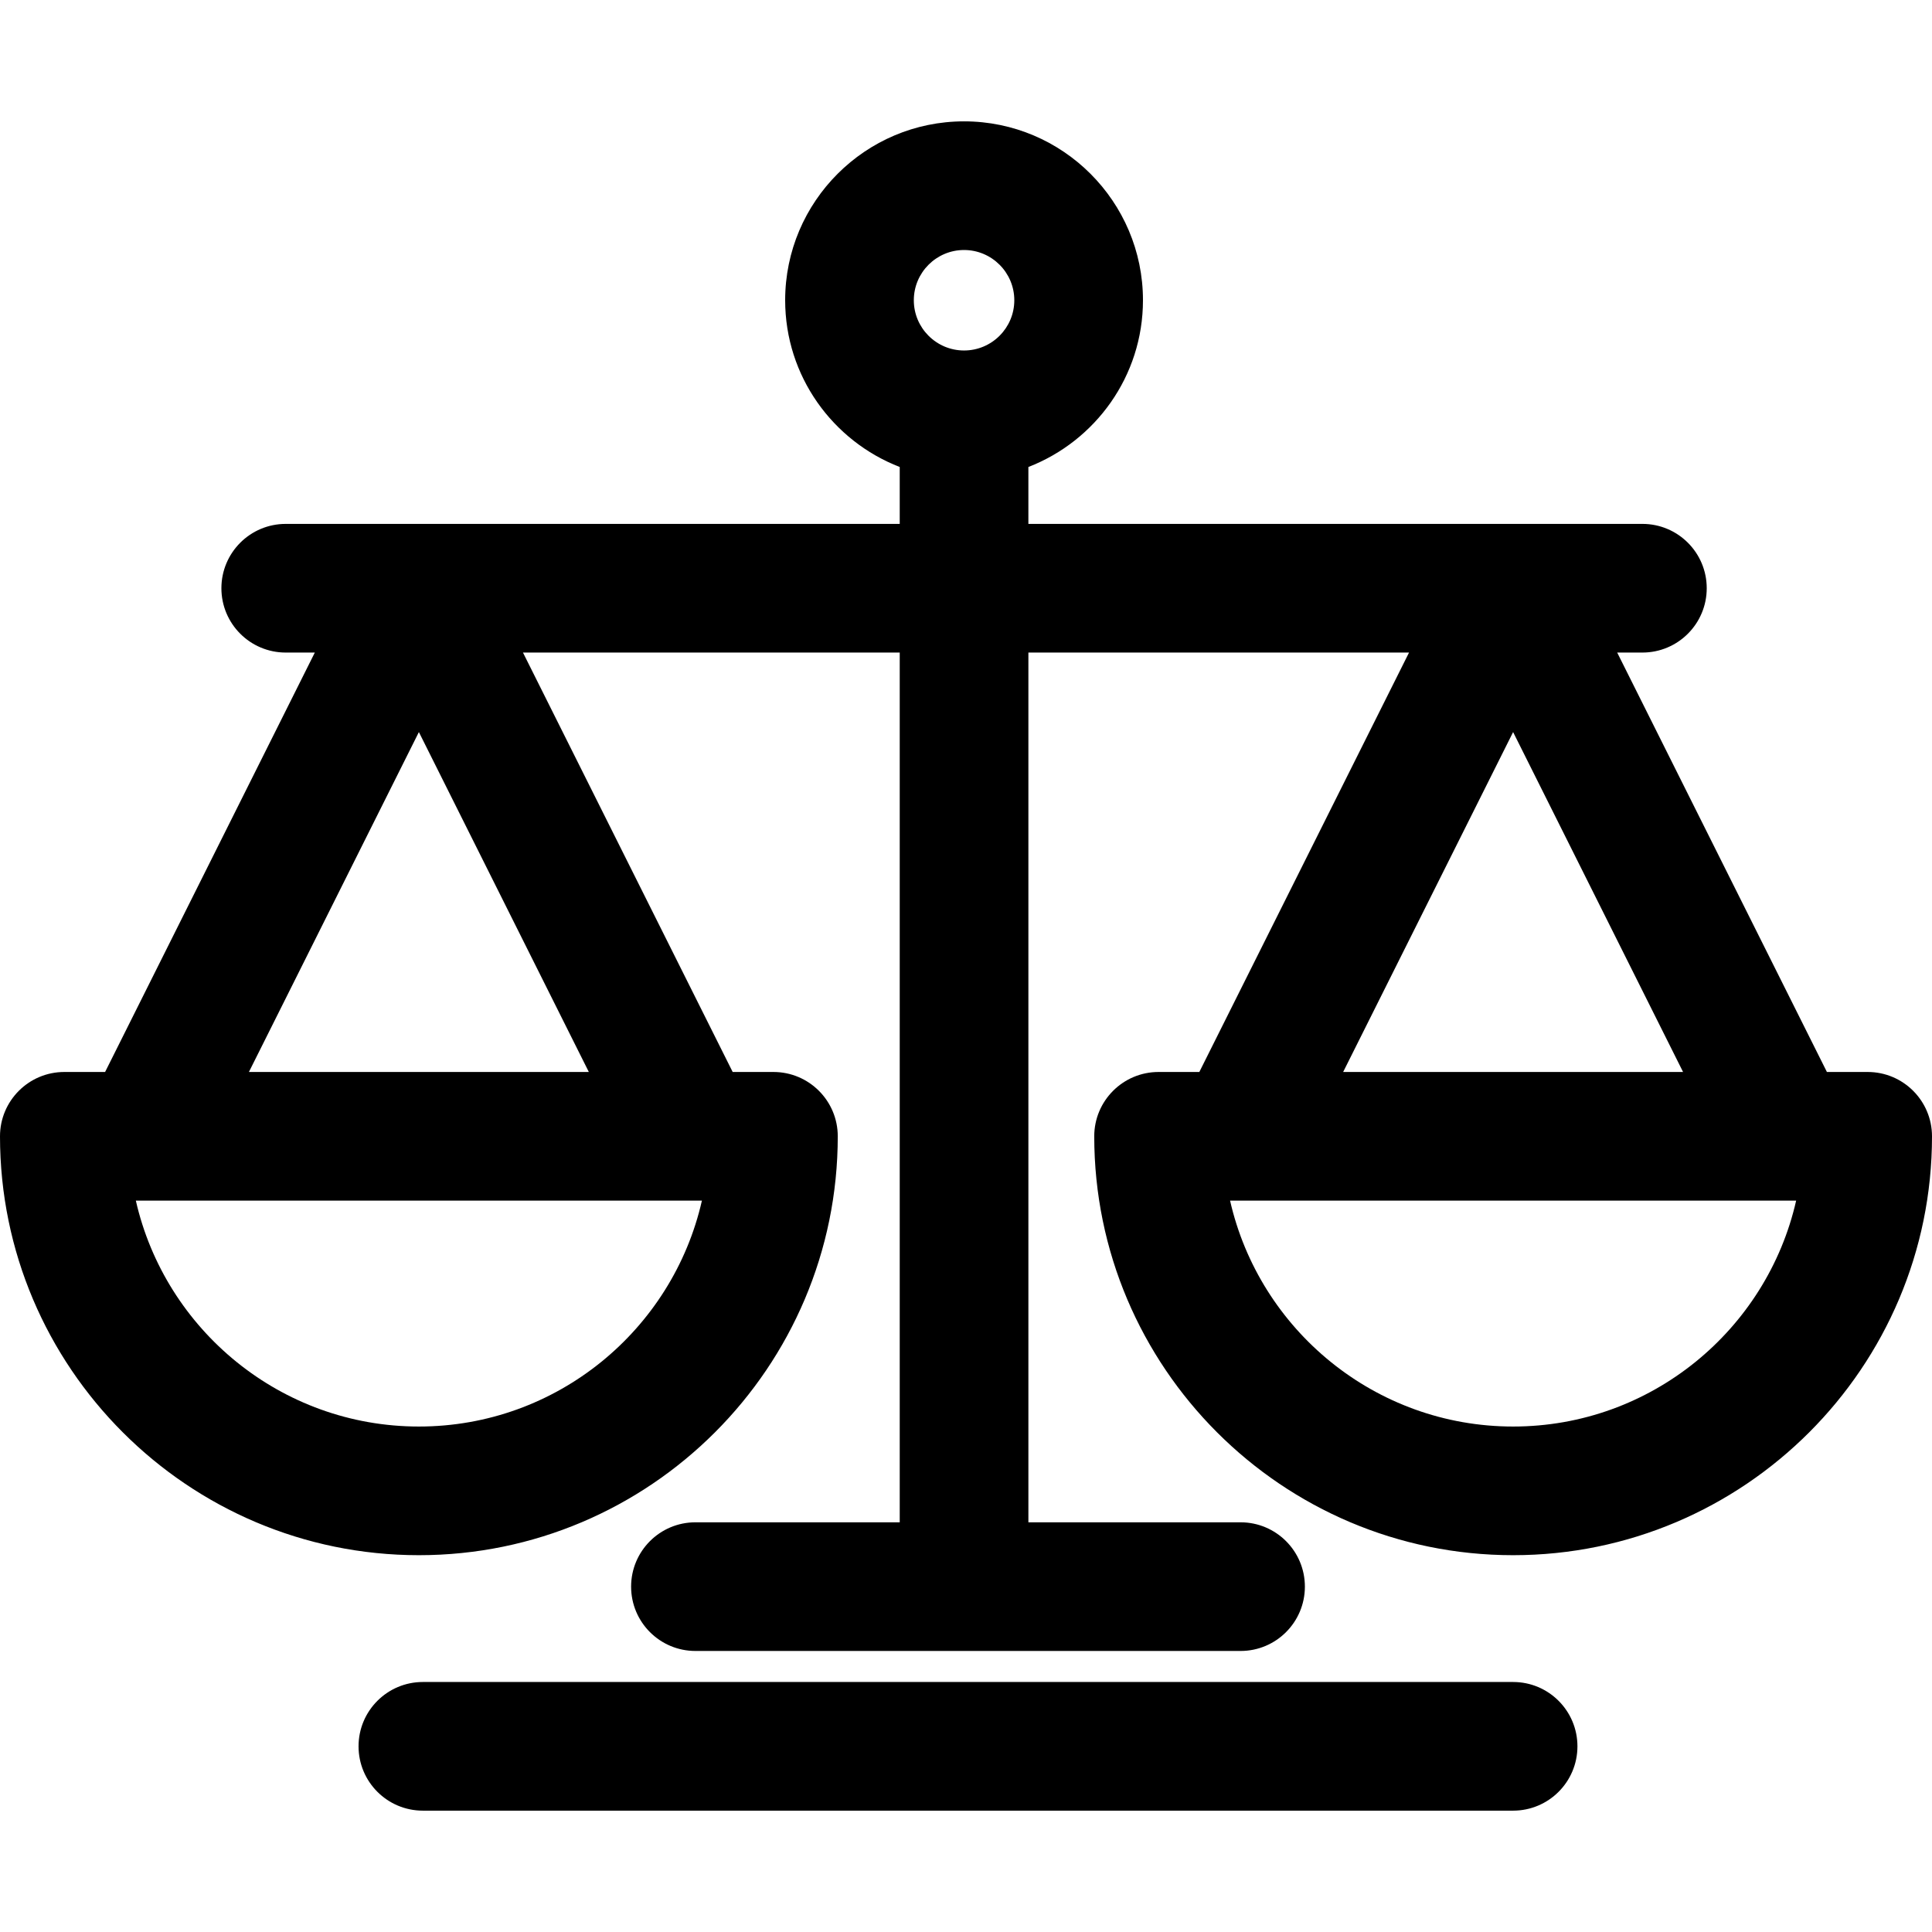 <?xml version="1.0" encoding="iso-8859-1"?>
<!-- Uploaded to: SVG Repo, www.svgrepo.com, Generator: SVG Repo Mixer Tools -->
<!DOCTYPE svg PUBLIC "-//W3C//DTD SVG 1.1//EN" "http://www.w3.org/Graphics/SVG/1.1/DTD/svg11.dtd">
<svg fill="#000000" height="800px" width="800px" version="1.1" id="Capa_1" xmlns="http://www.w3.org/2000/svg" xmlns:xlink="http://www.w3.org/1999/xlink" 
	 viewBox="0 0 225.25 225.25" xml:space="preserve">
<g>
	<path d="M217.75,124.981h-4.752l-24.451-48.9h2.939c4.143,0,7.5-3.358,7.5-7.5c0-4.142-3.357-7.5-7.5-7.5h-71.588v-6.635
		c7.803-3.021,13.359-10.584,13.359-19.44c0-11.501-9.357-20.857-20.859-20.857c-11.501,0-20.857,9.356-20.857,20.857
		c0,8.855,5.556,16.419,13.357,19.44v6.635H33.313c-4.143,0-7.5,3.358-7.5,7.5c0,4.142,3.357,7.5,7.5,7.5h3.391l-24.451,48.9H7.5
		c-4.143,0-7.5,3.358-7.5,7.5c0,26.929,21.908,48.837,48.838,48.837c26.929,0,48.836-21.908,48.836-48.837
		c0-4.142-3.357-7.5-7.5-7.5h-4.752l-24.449-48.9h43.926v101.403H81.08c-4.143,0-7.5,3.358-7.5,7.5c0,4.142,3.357,7.5,7.5,7.5
		h63.555c4.143,0,7.5-3.358,7.5-7.5c0-4.142-3.357-7.5-7.5-7.5h-24.736V76.081h44.379l-24.449,48.9h-4.752
		c-4.143,0-7.5,3.358-7.5,7.5c0,26.929,21.907,48.837,48.836,48.837c26.93,0,48.838-21.908,48.838-48.837
		C225.25,128.339,221.893,124.981,217.75,124.981z M112.398,29.148c3.23,0,5.859,2.628,5.859,5.858c0,3.23-2.629,5.857-5.859,5.857
		c-3.229,0-5.857-2.627-5.857-5.857C106.541,31.776,109.169,29.148,112.398,29.148z M48.838,166.318
		c-16.081,0-29.578-11.277-33-26.337h1.018c0.008,0,0.017,0.001,0.025,0.001c0.007,0,0.014-0.001,0.021-0.001h63.869
		c0.008,0,0.015,0.001,0.021,0.001c0.009,0,0.018-0.001,0.025-0.001h1.018C78.415,155.042,64.918,166.318,48.838,166.318z
		 M29.021,124.981l19.816-39.63l19.814,39.63H29.021z M176.412,85.351l19.816,39.63h-39.631L176.412,85.351z M176.412,166.318
		c-16.08,0-29.577-11.277-32.998-26.337h1.018c0.008,0,0.017,0.001,0.025,0.001c0.007,0,0.014-0.001,0.021-0.001h63.869
		c0.008,0,0.015,0.001,0.021,0.001c0.009,0,0.018-0.001,0.025-0.001h1.018C205.99,155.042,192.493,166.318,176.412,166.318z"/>
	<path d="M176.412,196.102H49.303c-4.143,0-7.5,3.358-7.5,7.5c0,4.142,3.357,7.5,7.5,7.5h127.109c4.143,0,7.5-3.358,7.5-7.5
		C183.912,199.46,180.555,196.102,176.412,196.102z"/>
</g>
</svg>
